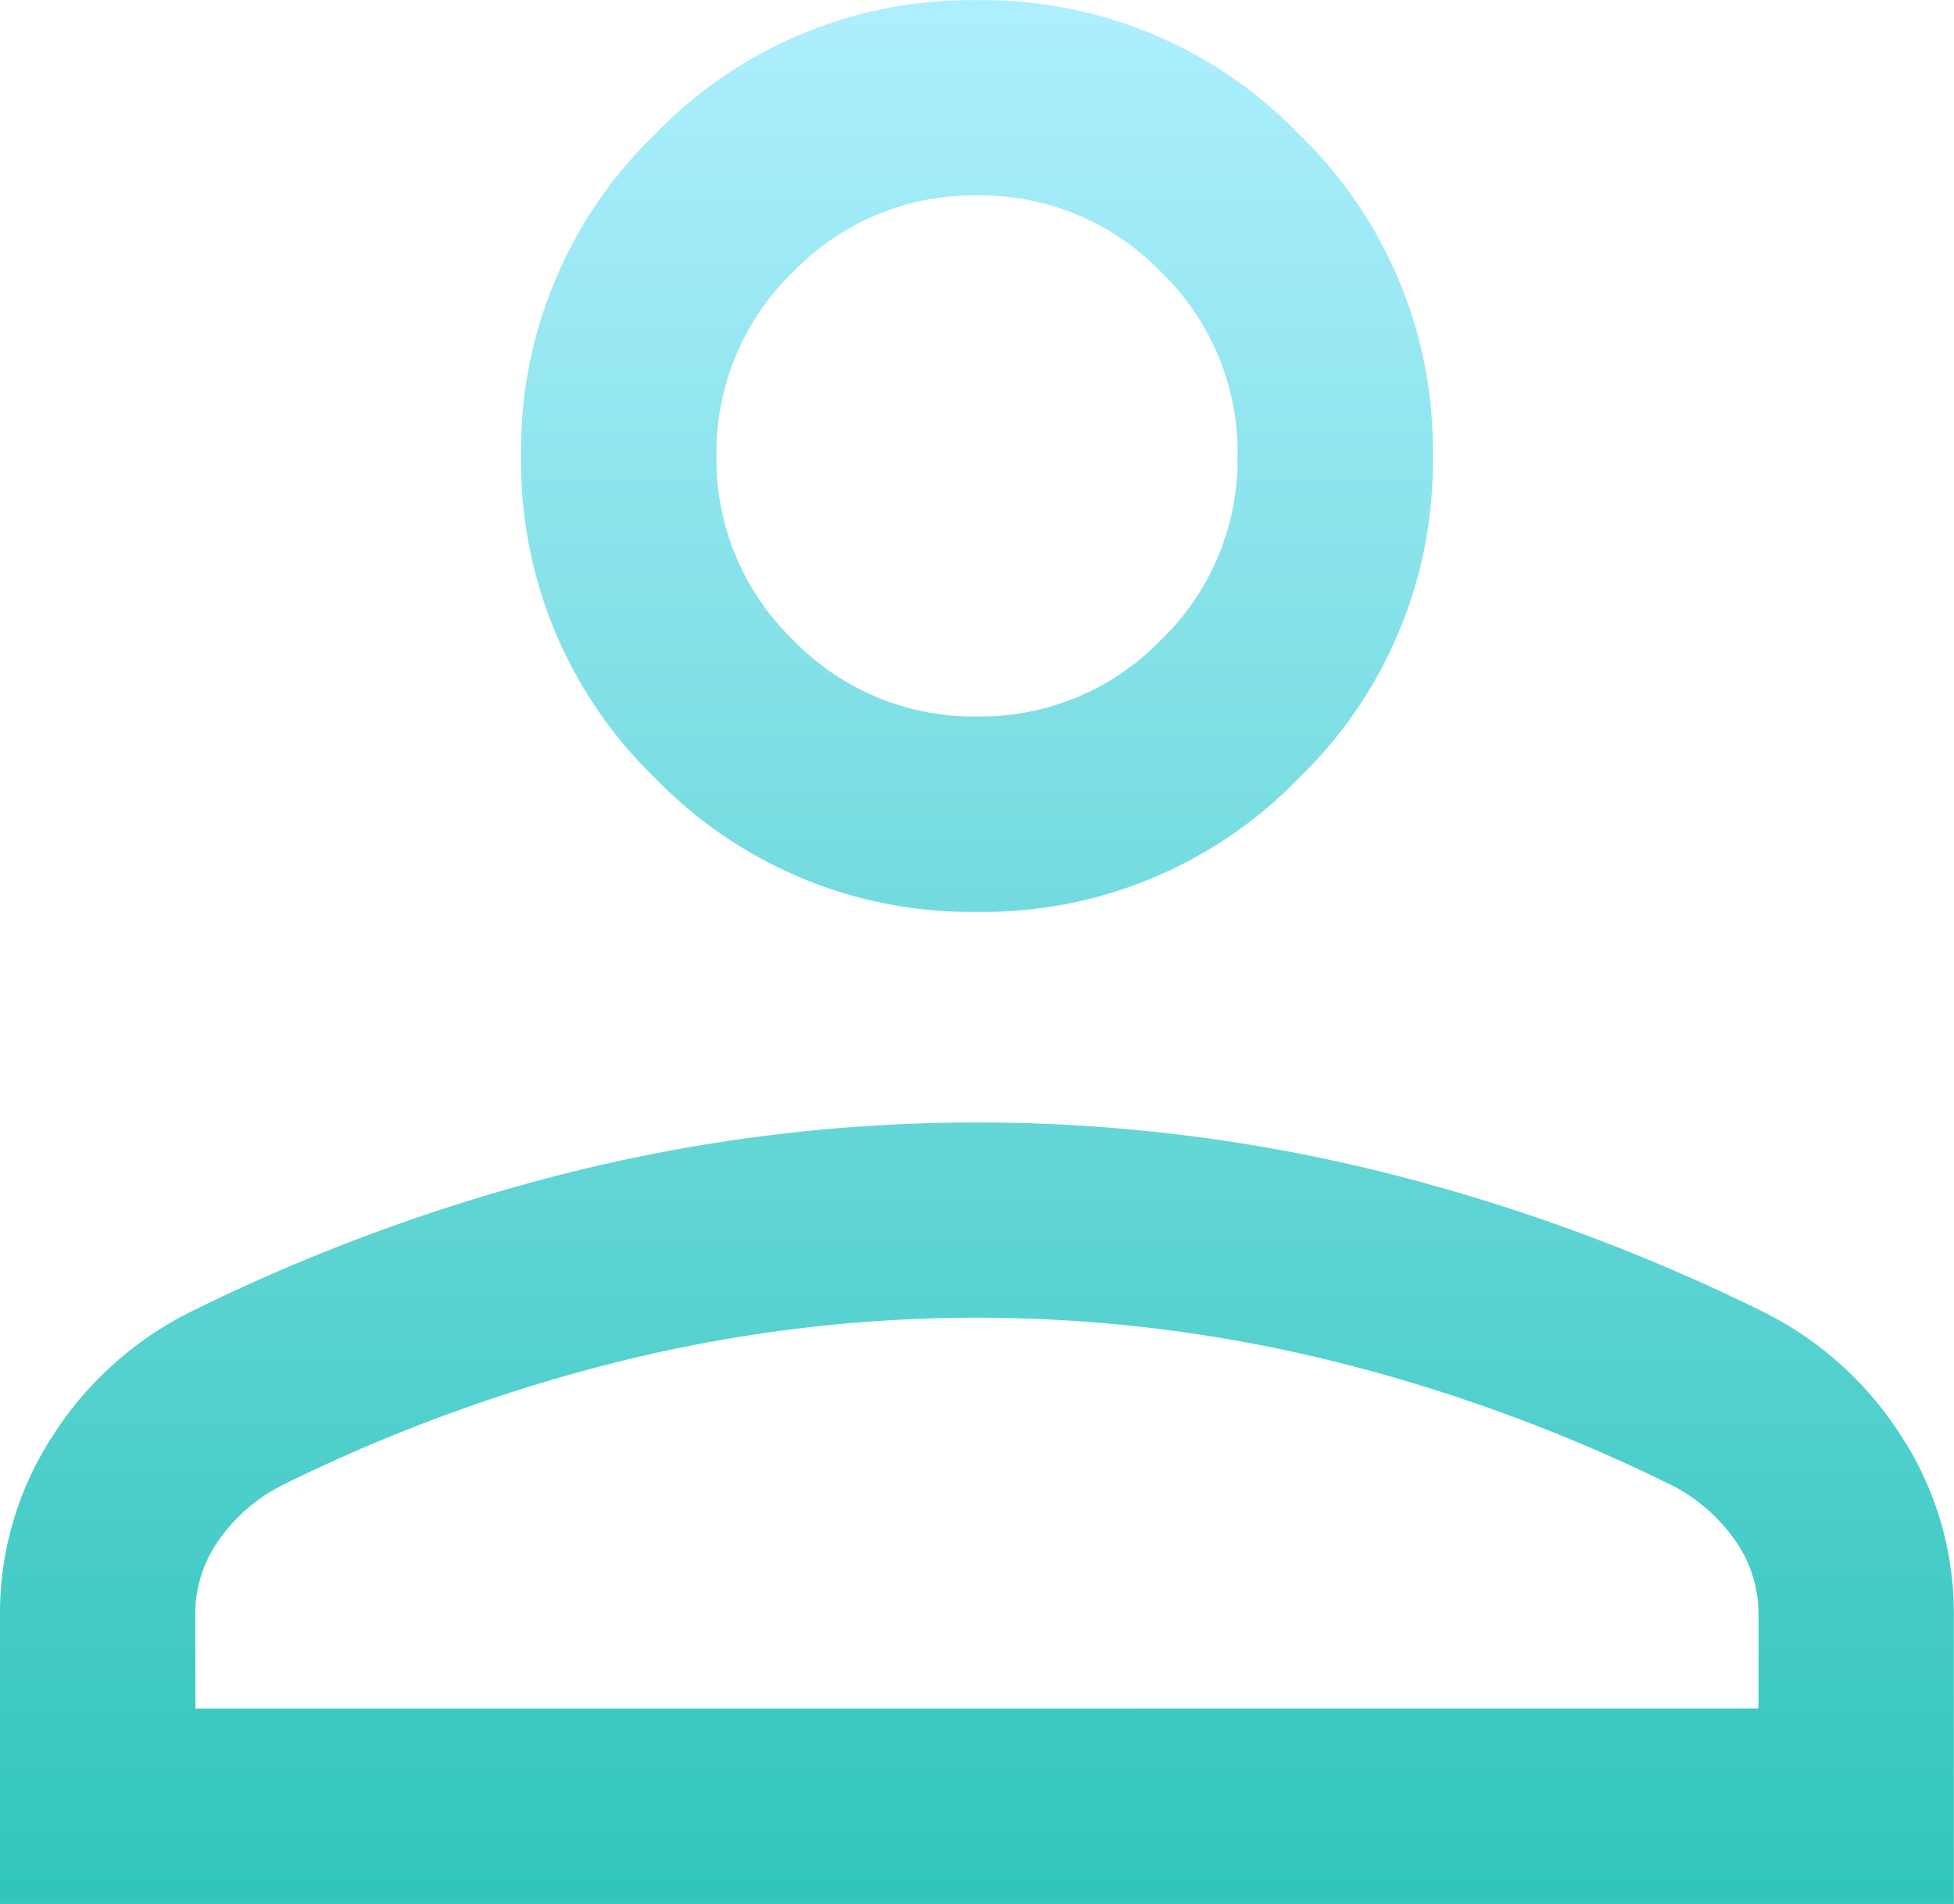 <svg xmlns="http://www.w3.org/2000/svg" xmlns:xlink="http://www.w3.org/1999/xlink" width="56.447" height="55" viewBox="0 0 56.447 55">
  <defs>
    <linearGradient id="linear-gradient" x1="0.5" x2="0.5" y2="1" gradientUnits="objectBoundingBox">
      <stop offset="0" stop-color="#aeefff"/>
      <stop offset="1" stop-color="#31c5bb"/>
    </linearGradient>
  </defs>
  <path id="person_24dp_E8EAED_FILL0_wght300_GRAD0_opsz24" d="M208.223-745.968a12.682,12.682,0,0,1-9.3-3.868,12.684,12.684,0,0,1-3.869-9.3,12.681,12.681,0,0,1,3.869-9.3,12.68,12.68,0,0,1,9.3-3.869,12.68,12.68,0,0,1,9.3,3.869,12.681,12.681,0,0,1,3.869,9.3,12.684,12.684,0,0,1-3.869,9.3A12.682,12.682,0,0,1,208.223-745.968ZM180-717.31v-8.366a9.343,9.343,0,0,1,1.5-5.12,10.021,10.021,0,0,1,4.013-3.622,54.6,54.6,0,0,1,11.256-4.1,48.725,48.725,0,0,1,11.452-1.368,48.726,48.726,0,0,1,11.452,1.368,54.6,54.6,0,0,1,11.256,4.1,10.021,10.021,0,0,1,4.013,3.622,9.343,9.343,0,0,1,1.5,5.12v8.366Zm5.645-5.645H230.8v-2.722a3.688,3.688,0,0,0-.662-2.117,5.02,5.02,0,0,0-1.8-1.588,48.4,48.4,0,0,0-9.918-3.63,42.883,42.883,0,0,0-10.2-1.233,42.884,42.884,0,0,0-10.2,1.233,48.4,48.4,0,0,0-9.918,3.63,5.02,5.02,0,0,0-1.8,1.588,3.688,3.688,0,0,0-.662,2.117Zm22.579-28.658a7.247,7.247,0,0,0,5.315-2.211,7.247,7.247,0,0,0,2.211-5.315,7.247,7.247,0,0,0-2.211-5.315,7.247,7.247,0,0,0-5.315-2.211,7.247,7.247,0,0,0-5.315,2.211,7.247,7.247,0,0,0-2.211,5.315,7.247,7.247,0,0,0,2.211,5.315A7.247,7.247,0,0,0,208.223-751.613ZM208.223-759.139ZM208.223-722.955Z" transform="translate(-180 772.31)" fill="url(#linear-gradient)"/>
</svg>
